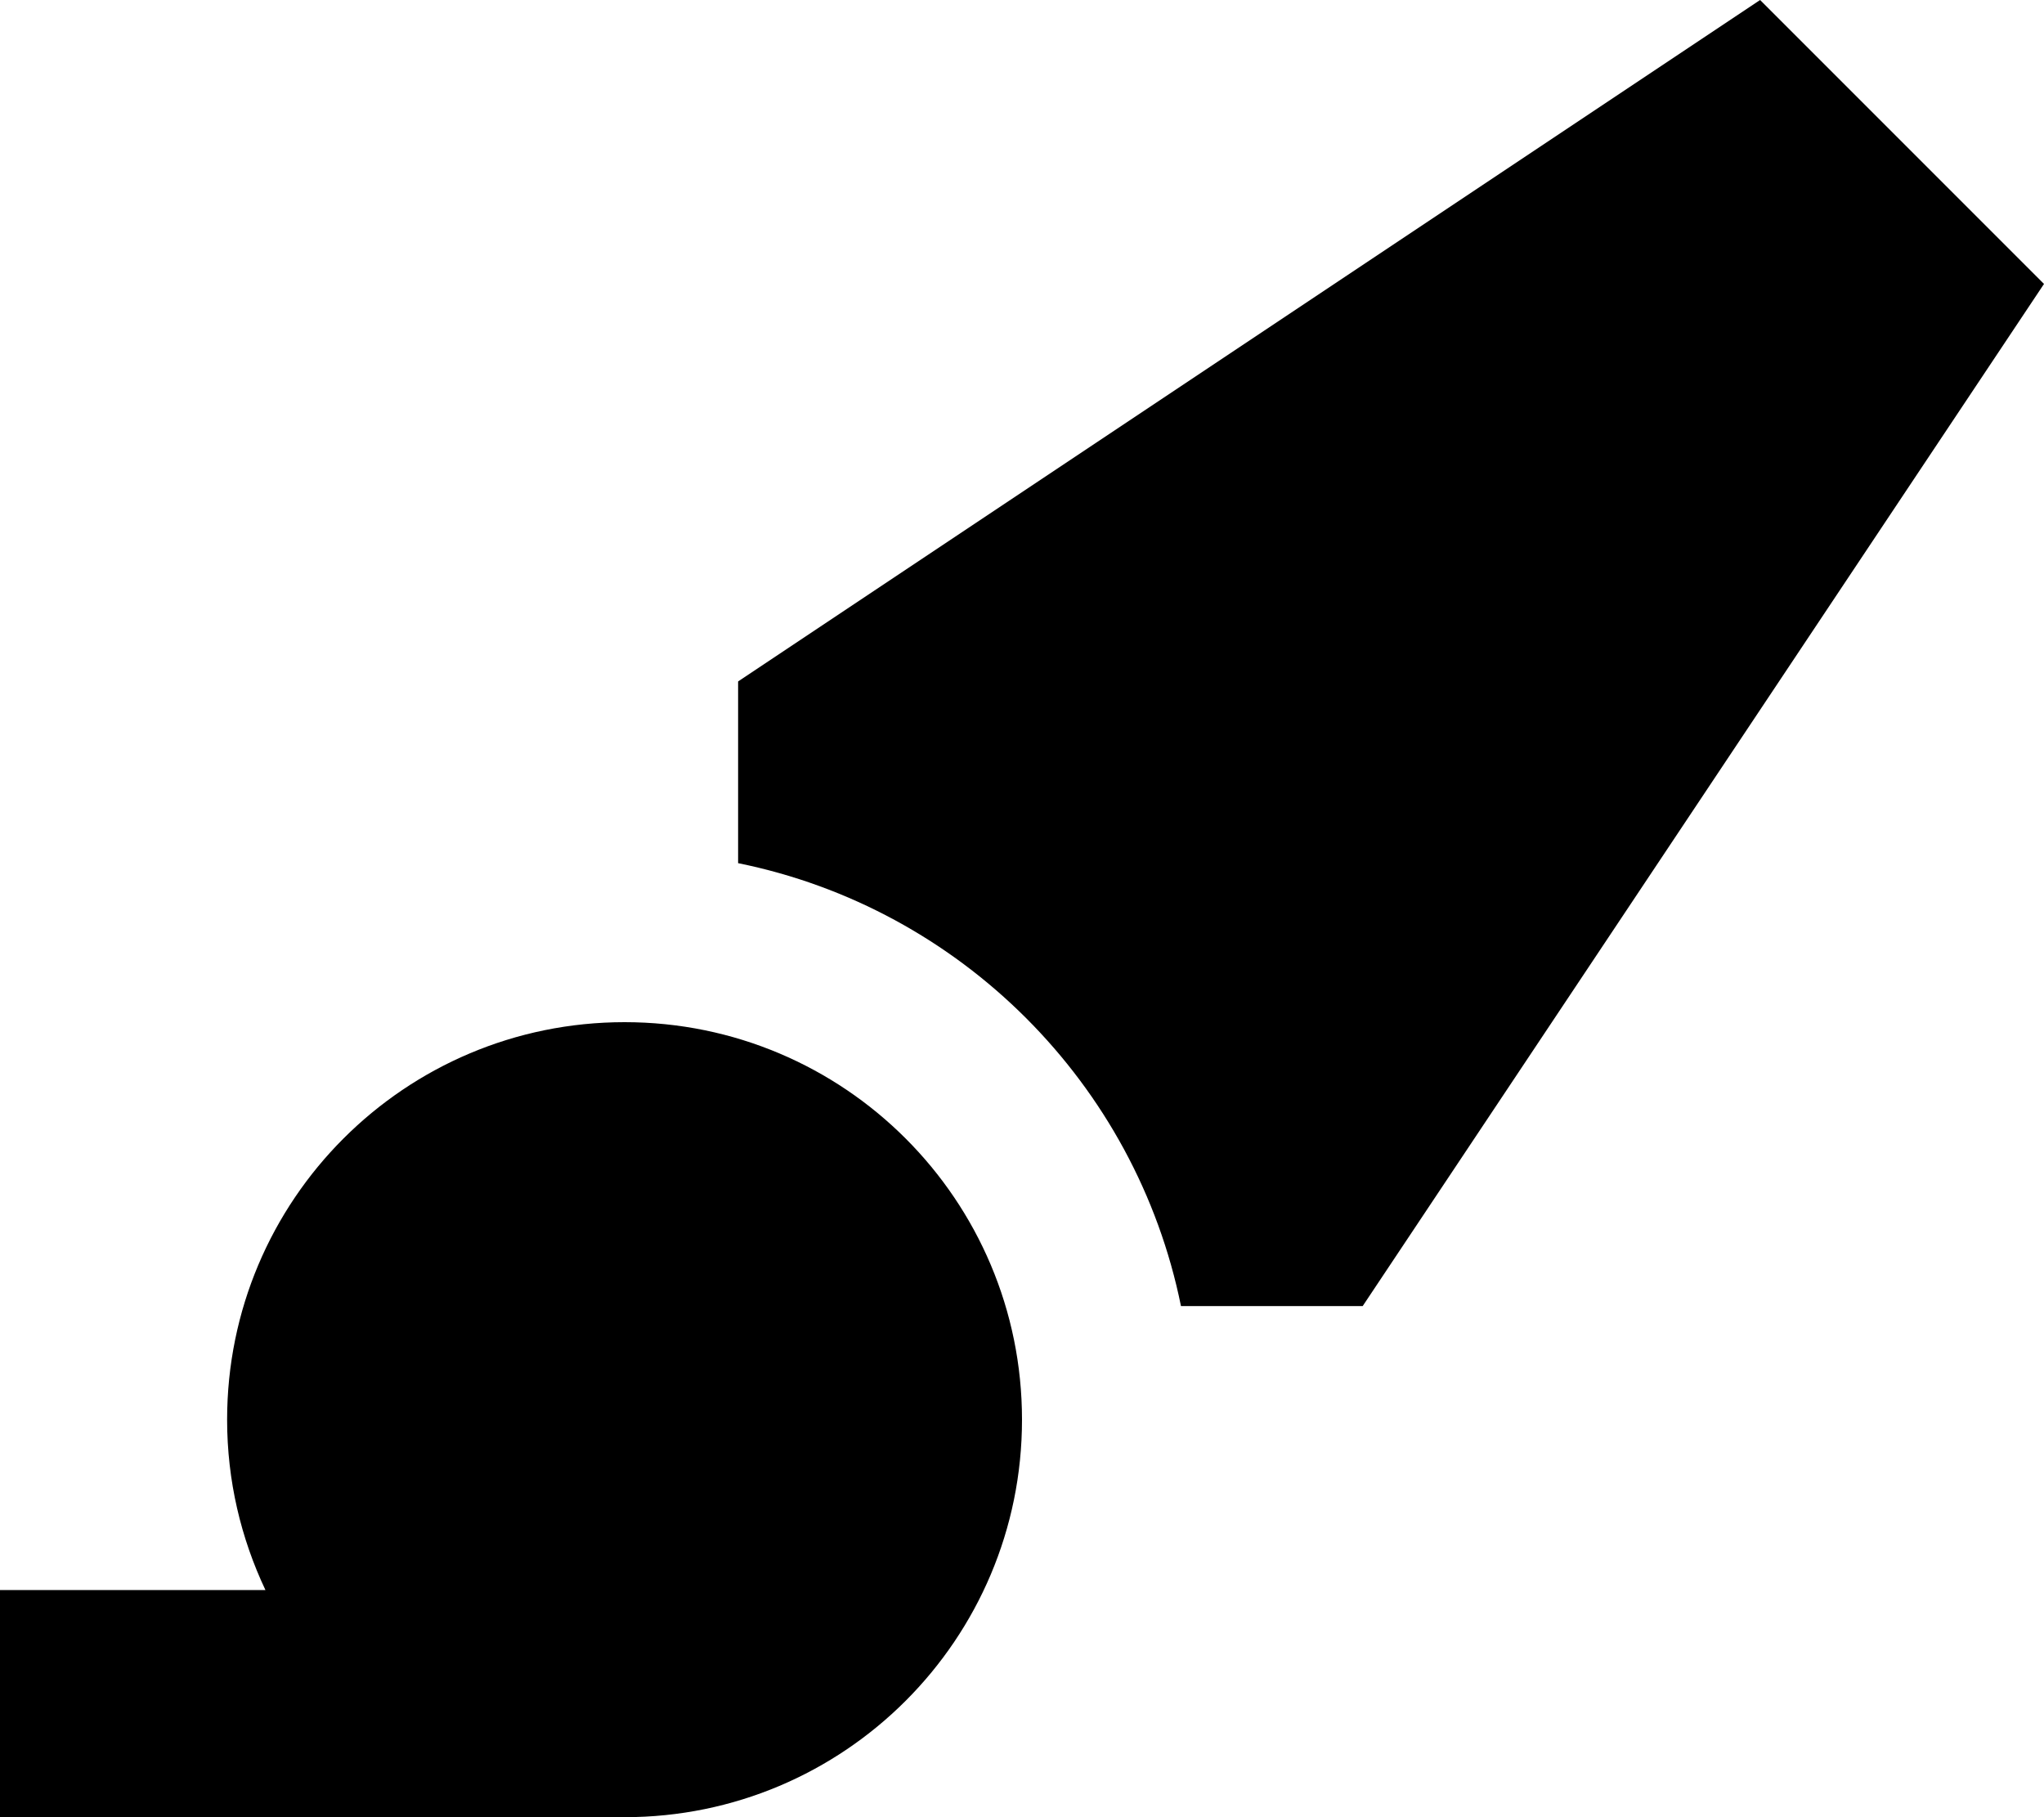 <svg xmlns="http://www.w3.org/2000/svg" viewBox="0 0 576 512"><!--! Font Awesome Pro 7.0.0 by @fontawesome - https://fontawesome.com License - https://fontawesome.com/license (Commercial License) Copyright 2025 Fonticons, Inc. --><path fill="currentColor" d="M496 0l-288 192 0 51.2c62.7 12.7 112.1 62.1 124.8 124.8L384 368 576 80 496 0zM288 400c0-61.9-50.1-112-112-112S64 338.1 64 400c0 17.2 3.9 33.4 10.8 48l-74.8 0 0 64 176 0c61.9 0 112-50.1 112-112z"/></svg>